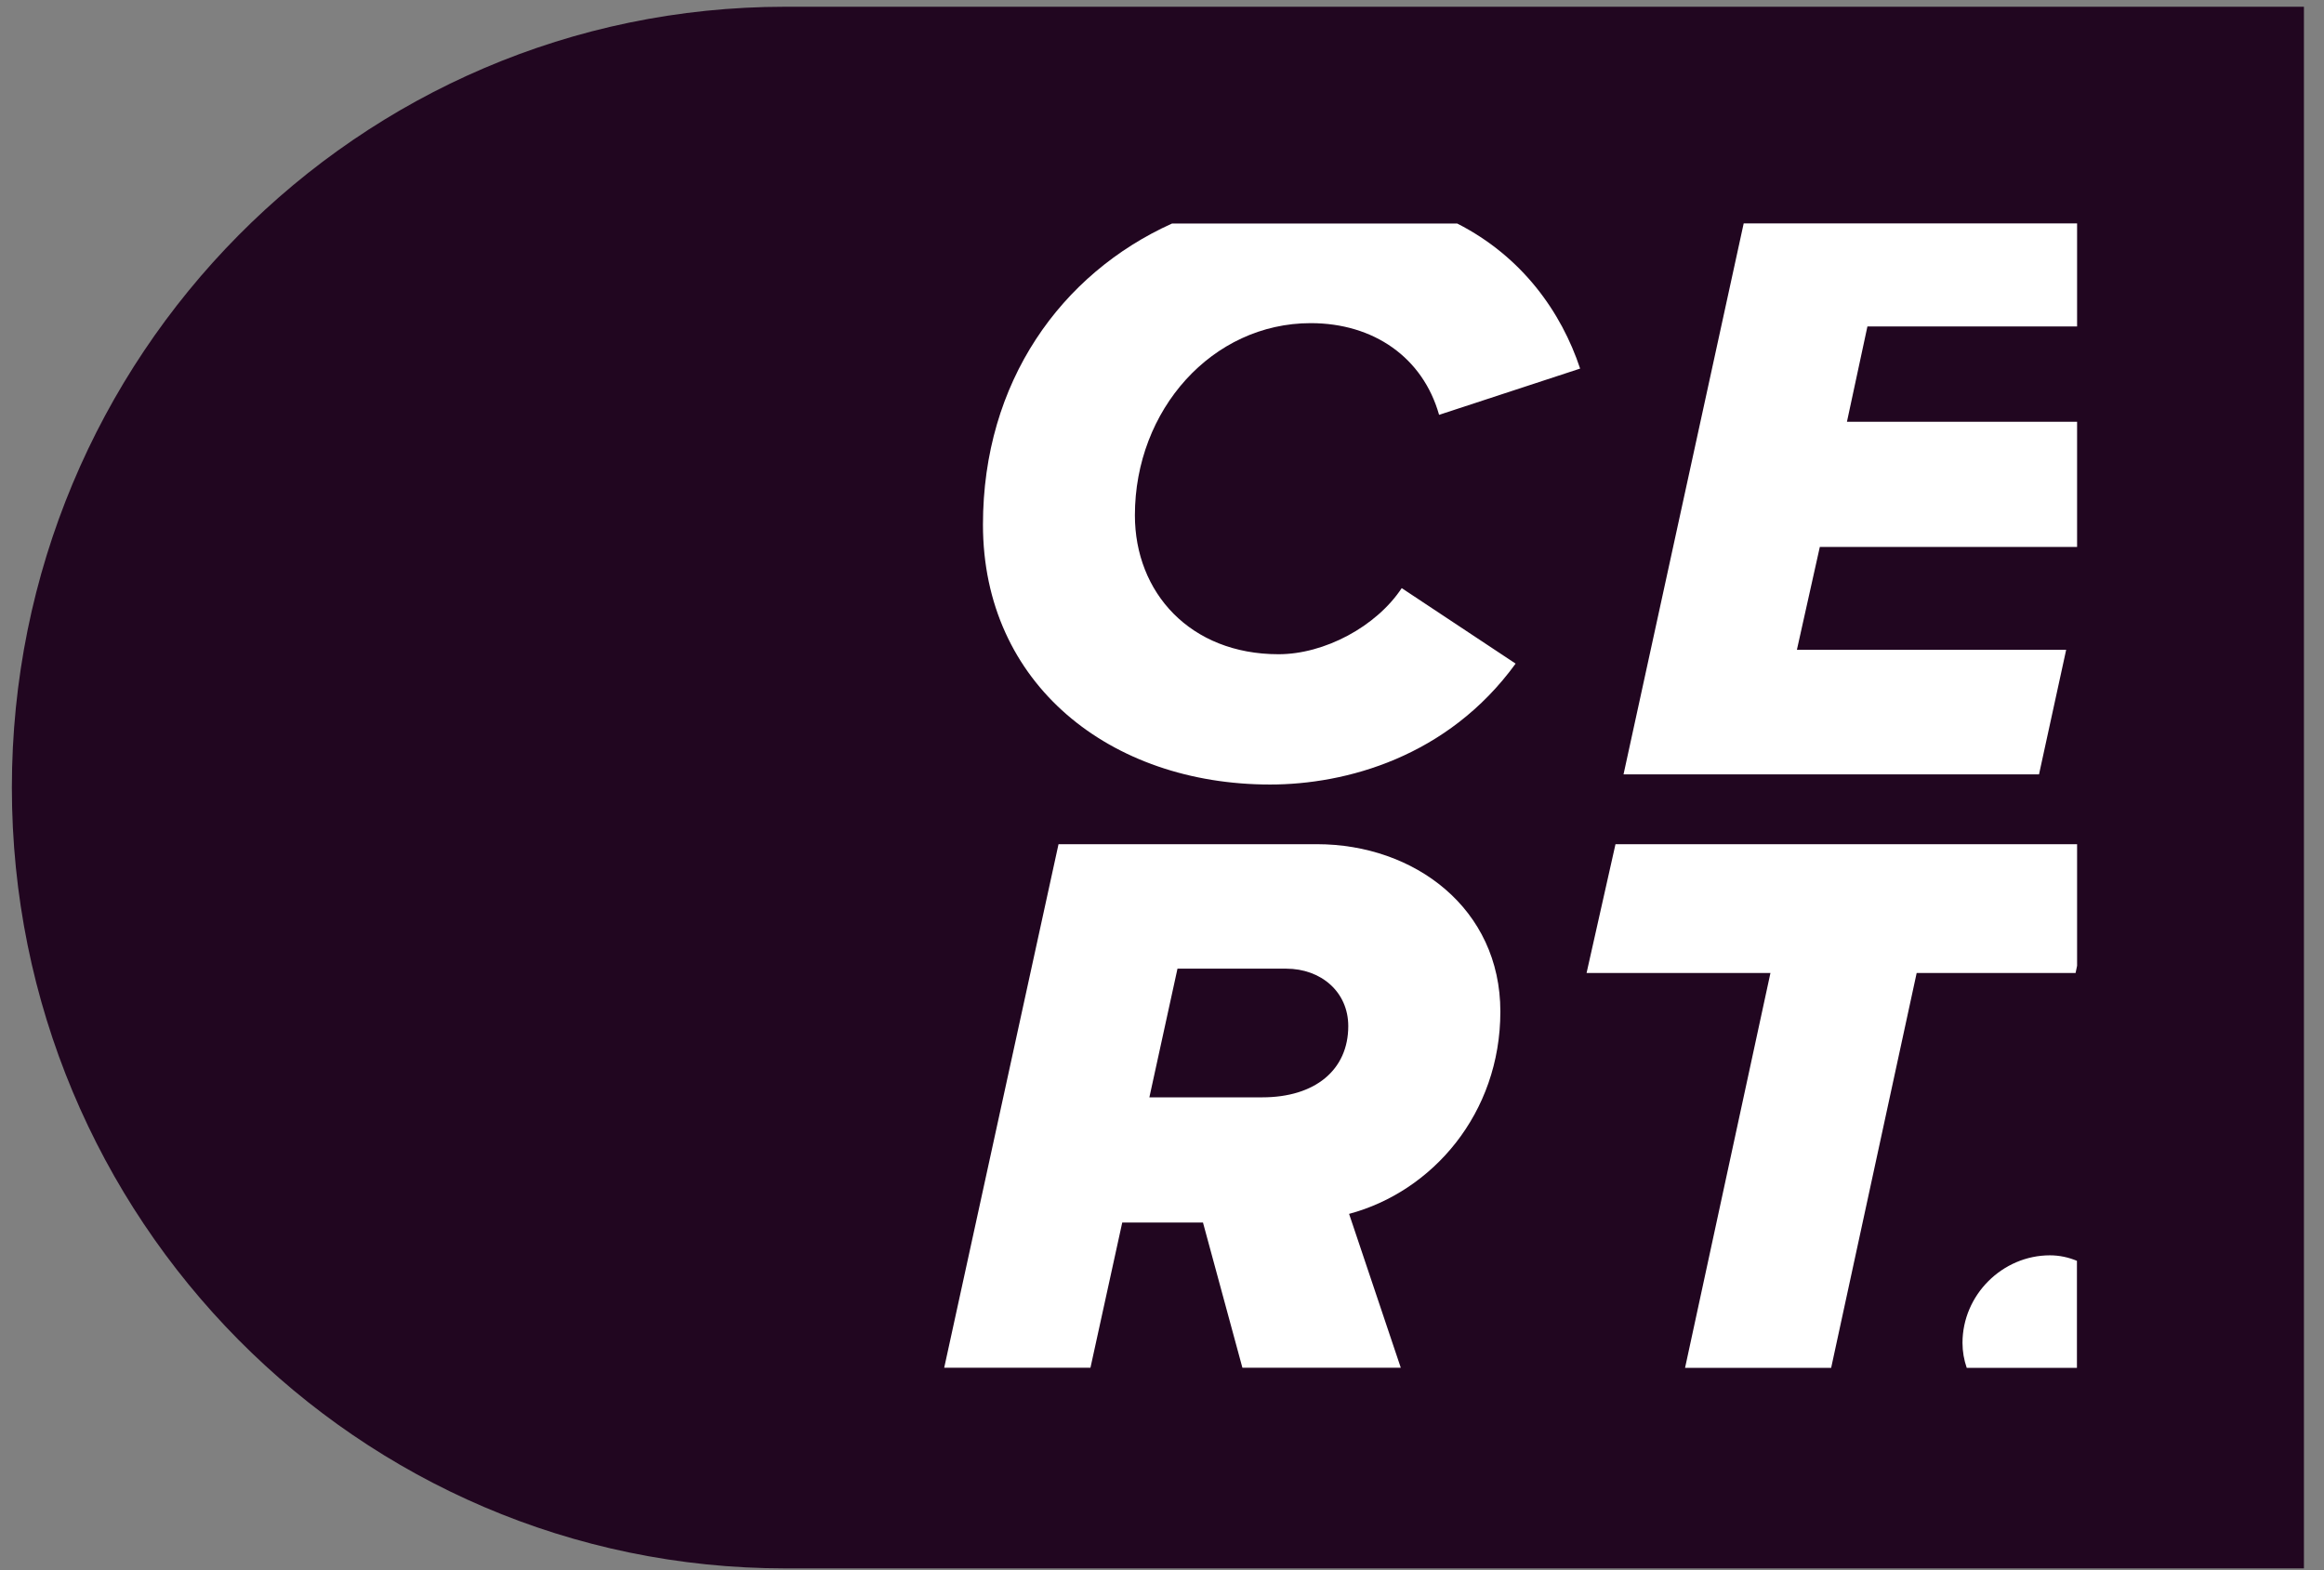 <svg width="74" height="50" viewBox="0 0 74 50" fill="none" xmlns="http://www.w3.org/2000/svg">
<rect x="0" y="0" width="74" height="50" fill="#808080" stroke="none"/>
<g clip-path="url(#clip0)">
<path d="M25.001 0.215C11.402 0.215 0.378 11.347 0.378 25.079C0.378 38.812 11.402 49.943 25.001 49.943H73.361V0.215H25.001Z" fill="#210620"/>
<path d="M31.299 16.706C31.299 21.79 35.356 24.982 40.442 24.982C42.848 24.982 46.097 24.11 48.26 21.132L44.633 18.728C43.821 19.956 42.17 20.833 40.711 20.833C37.897 20.833 36.137 18.868 36.137 16.408C36.137 13.048 38.6 10.29 41.736 10.29C43.739 10.29 45.306 11.382 45.823 13.21L50.314 11.737C49.715 9.934 48.468 8.171 46.401 7.118H37.319C33.788 8.711 31.299 12.158 31.299 16.706Z" fill="white"/>
<path d="M59.462 10.395H66.138V7.114H55.522L51.696 24.658H64.926L65.79 20.693H57.216L57.946 17.417H66.138V13.43H58.81L59.462 10.395Z" fill="white"/>
<path d="M47.774 32.211C47.774 28.93 45.042 26.882 41.932 26.882H33.705L30.065 43.553H34.722L35.734 38.93H38.305L39.56 43.553H44.603L42.957 38.654C45.606 37.947 47.774 35.461 47.774 32.211ZM40.194 34.943H36.598L37.493 30.846H40.955C42.062 30.846 42.931 31.583 42.931 32.675C42.931 34.07 41.875 34.943 40.194 34.943Z" fill="white"/>
<path d="M50.519 30.983H56.374L53.655 43.557H58.307L61.03 30.983H66.09L66.138 30.754V26.882H51.44L50.519 30.983Z" fill="white"/>
<path d="M62.489 42.763C62.489 43.039 62.537 43.307 62.624 43.557H66.133V40.149C65.868 40.039 65.578 39.974 65.273 39.974C63.762 39.974 62.489 41.233 62.489 42.763Z" fill="white"/>
</g>
<defs>
<clipPath id="clip0">
<rect width="73.404" height="50" fill="white"/>
</clipPath>
</defs>
</svg>
